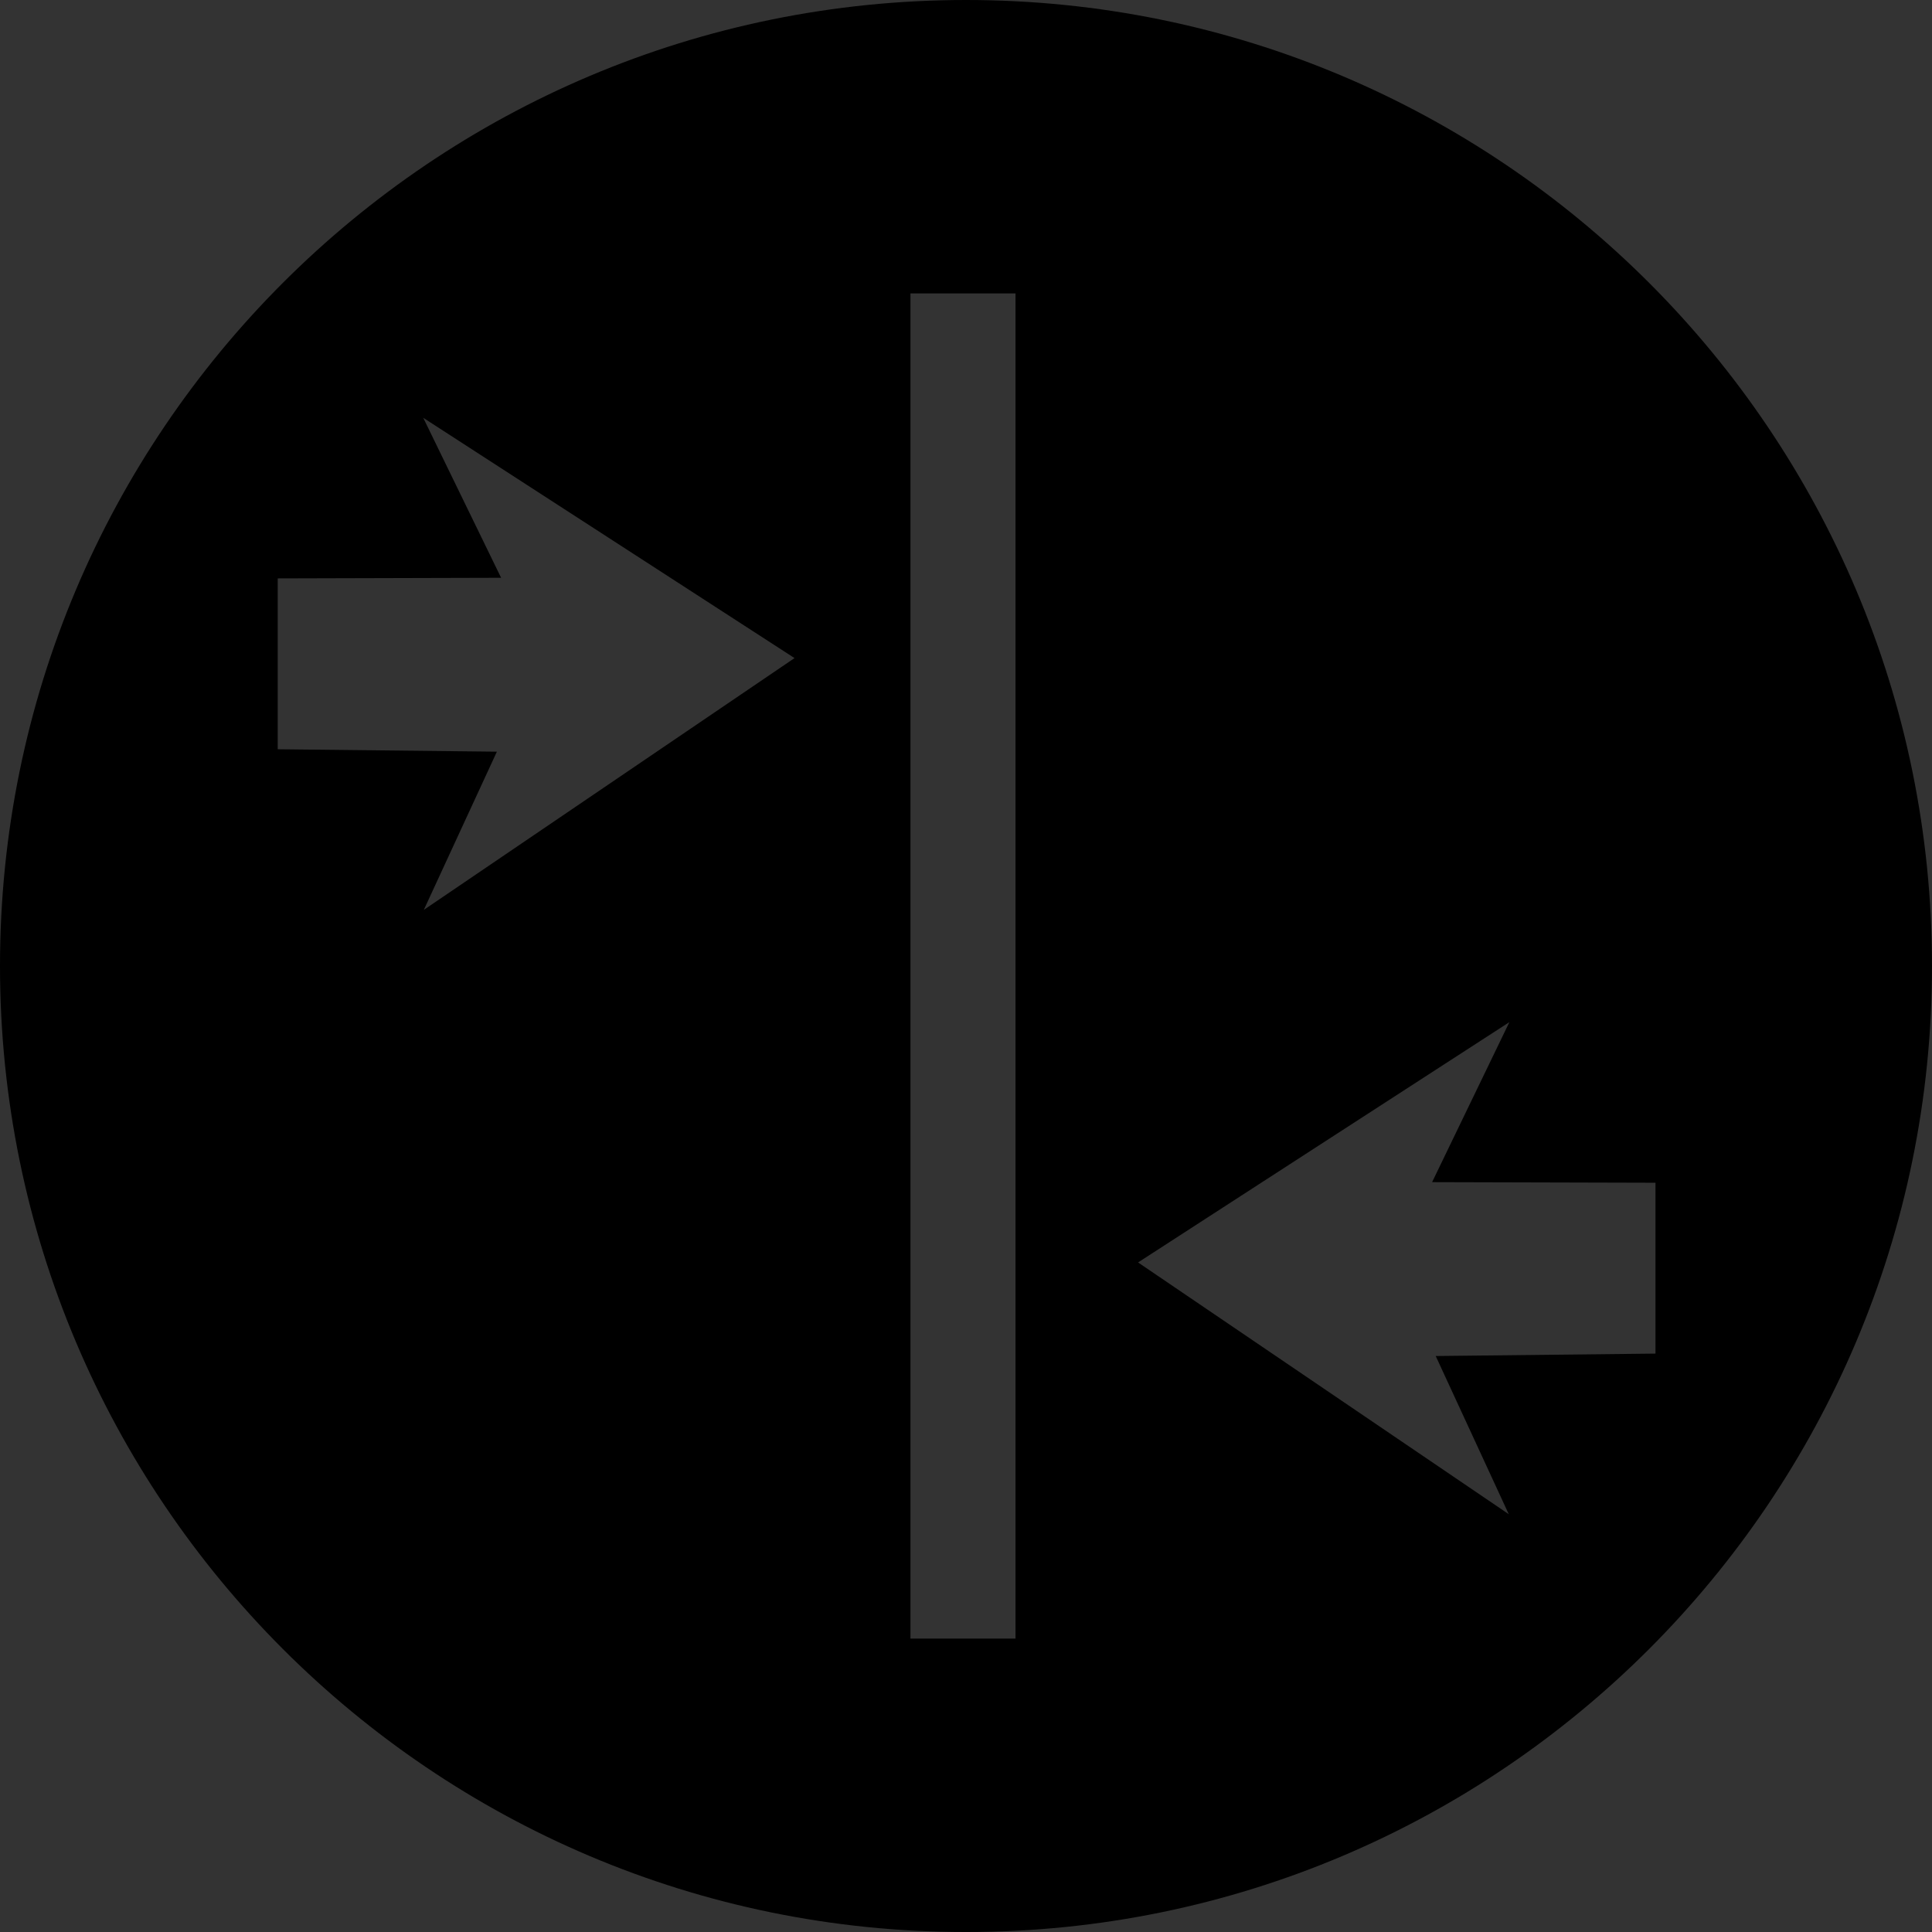 <?xml version="1.0" encoding="utf-8"?>
<!-- Generator: Adobe Illustrator 24.0.0, SVG Export Plug-In . SVG Version: 6.00 Build 0)  -->
<svg version="1.1" id="Ebene_1" xmlns="http://www.w3.org/2000/svg" xmlns:xlink="http://www.w3.org/1999/xlink" x="0px" y="0px"
	 viewBox="0 0 32 32" style="enable-background:new 0 0 32 32;" xml:space="preserve">
<rect x="0" y="0" width="32" height="32" fill="#333333" stroke="none"/>
<style type="text/css">
	.st0{fill:#222221;}
	.st1{fill:#FFFFFF;}
	.st2{clip-path:url(#SVGID_2_);}
	.st3{fill:none;}
	.st4{clip-path:url(#SVGID_4_);}
	.st5{clip-path:url(#SVGID_6_);}
	.st6{clip-path:url(#SVGID_8_);}
	.st7{clip-path:url(#SVGID_10_);}
	.st8{clip-path:url(#SVGID_12_);}
	.st9{fill:url(#path2677_1_);}
	.st10{clip-path:url(#SVGID_14_);}
	.st11{clip-path:url(#SVGID_16_);}
	.st12{clip-path:url(#SVGID_18_);}
	.st13{clip-path:url(#SVGID_20_);}
	.st14{fill:#6382BF;}
	.st15{clip-path:url(#SVGID_22_);}
	.st16{clip-path:url(#SVGID_24_);}
	.st17{clip-path:url(#SVGID_26_);}
	.st18{clip-path:url(#SVGID_28_);}
	.st19{fill:url(#path2749_1_);}
	.st20{clip-path:url(#SVGID_30_);}
	.st21{clip-path:url(#SVGID_32_);}
	.st22{clip-path:url(#SVGID_34_);}
	.st23{clip-path:url(#SVGID_36_);}
	.st24{fill:#3A66AE;}
	.st25{clip-path:url(#SVGID_38_);}
	.st26{clip-path:url(#SVGID_40_);}
	.st27{clip-path:url(#SVGID_42_);}
	.st28{clip-path:url(#SVGID_44_);}
	.st29{fill:url(#path2823_1_);}
	.st30{clip-path:url(#SVGID_46_);}
	.st31{clip-path:url(#SVGID_48_);}
	.st32{clip-path:url(#SVGID_50_);}
	.st33{clip-path:url(#SVGID_52_);}
	.st34{fill-rule:evenodd;clip-rule:evenodd;fill:#3A66AE;}
	.st35{fill-rule:evenodd;clip-rule:evenodd;fill:#FFFFFF;}
	.st36{fill:#9BACD7;}
	.st37{fill:#272425;}
	.st38{clip-path:url(#SVGID_54_);}
	.st39{clip-path:url(#SVGID_56_);}
	.st40{clip-path:url(#SVGID_58_);}
	.st41{clip-path:url(#SVGID_60_);}
	.st42{clip-path:url(#SVGID_62_);}
	.st43{clip-path:url(#SVGID_64_);}
	.st44{clip-path:url(#SVGID_66_);}
	.st45{clip-path:url(#SVGID_68_);}
	.st46{clip-path:url(#SVGID_70_);}
	.st47{fill:#BA0443;}
	.st48{clip-path:url(#SVGID_72_);}
	.st49{clip-path:url(#SVGID_74_);}
	.st50{clip-path:url(#SVGID_76_);}
	.st51{fill:#585857;}
	.st52{clip-path:url(#SVGID_78_);}
	.st53{clip-path:url(#SVGID_80_);}
	.st54{clip-path:url(#SVGID_82_);}
	.st55{clip-path:url(#SVGID_84_);}
	.st56{fill:#4880B0;}
	.st57{clip-path:url(#SVGID_86_);}
	.st58{clip-path:url(#SVGID_88_);}
	.st59{clip-path:url(#SVGID_90_);}
	.st60{clip-path:url(#SVGID_92_);}
	.st61{clip-path:url(#SVGID_94_);}
	.st62{fill:#F2EAD0;}
	.st63{clip-path:url(#SVGID_96_);}
	.st64{clip-path:url(#SVGID_98_);}
	.st65{clip-path:url(#SVGID_100_);}
	.st66{clip-path:url(#SVGID_102_);}
	.st67{clip-path:url(#SVGID_104_);}
</style>
<g>
	<path d="M16,0C7.16,0,0,7.16,0,16c0,8.83,7.16,16,15.99,16h0.02C24.84,32,32,24.83,32,16C32,7.16,24.84,0,16,0z M7.02,15.07
		l1.21-2.62l-3.63-0.04V9.58l3.7-0.01L7.01,6.92l6.15,3.98L7.02,15.07z M16.82,27.14h-1.74V4.86h1.74V27.14z M27.41,22.42
		l-3.63,0.04l1.21,2.62l-6.14-4.17l6.15-3.98l-1.28,2.65l3.7,0.01V22.42z"/>
</g>
<g>
	<g>
		<defs>
			<path id="SVGID_5_" d="M52,58.6c0.05-8.84,7.25-15.96,16.08-15.92c8.84,0.05,15.96,7.25,15.92,16.08
				c-0.05,8.84-7.25,15.96-16.08,15.92S51.95,67.43,52,58.6"/>
		</defs>
		<clipPath id="SVGID_2_">
			<use xlink:href="#SVGID_5_"  style="overflow:visible;"/>
		</clipPath>
		<g id="g2639" transform="matrix(1.25,0,0,-1.25,-429.677,161.781)" class="st2">
			<g>
				<defs>
					<polyline id="SVGID_7_" points="385.34,95.28 385.34,69.68 410.94,69.68 410.94,95.28 					"/>
				</defs>
				<clipPath id="SVGID_4_">
					<use xlink:href="#SVGID_7_"  style="overflow:visible;"/>
				</clipPath>
				<g id="g2645" class="st4">
					<g>
						<defs>
							<path id="SVGID_9_" d="M398.14,99.01h16.26c2.3,0,4.17-1.85,4.17-4.13V59.85c0-2.28-1.87-4.13-4.17-4.13h-32.52
								c-2.3,0-4.17,1.85-4.17,4.13v35.02c0,2.28,1.87,4.13,4.17,4.13"/>
						</defs>
						<clipPath id="SVGID_6_">
							<use xlink:href="#SVGID_9_"  style="overflow:visible;"/>
						</clipPath>
						<g id="g2651" class="st5">
							<g>
								<defs>
									<rect id="SVGID_11_" x="284.56" y="51.73" width="179.33" height="125.21"/>
								</defs>
								<clipPath id="SVGID_8_">
									<use xlink:href="#SVGID_11_"  style="overflow:visible;"/>
								</clipPath>
								<g id="g2657" class="st6">
									<g id="g2663">
										<g id="g2669">
											
												<radialGradient id="path2677_1_" cx="-472.776" cy="-445.884" r="1" gradientTransform="matrix(16.076 0 0 -15.925 7998.234 -7018.454)" gradientUnits="userSpaceOnUse">
												<stop  offset="0" style="stop-color:#FFFFFF"/>
												<stop  offset="1" style="stop-color:#7690C8"/>
											</radialGradient>
											<path id="path2677" class="st9" d="M302.5,164.55h143.47V64.38H302.5V164.55z"/>
										</g>
									</g>
								</g>
							</g>
						</g>
					</g>
				</g>
			</g>
		</g>
	</g>
	<g>
		<defs>
			<polyline id="SVGID_13_" points="52,42.68 52,74.68 84,74.68 84,42.68 			"/>
		</defs>
		<clipPath id="SVGID_10_">
			<use xlink:href="#SVGID_13_"  style="overflow:visible;"/>
		</clipPath>
		<g id="g2681" transform="matrix(1.25,0,0,-1.25,-429.677,161.781)" class="st7">
			<g>
				<defs>
					<path id="SVGID_15_" d="M398.14,99.01h16.26c2.3,0,4.17-1.85,4.17-4.13V59.85c0-2.28-1.87-4.13-4.17-4.13h-32.52
						c-2.3,0-4.17,1.85-4.17,4.13v35.02c0,2.28,1.87,4.13,4.17,4.13"/>
				</defs>
				<clipPath id="SVGID_12_">
					<use xlink:href="#SVGID_15_"  style="overflow:visible;"/>
				</clipPath>
				<g id="g2687" class="st8">
					<g>
						<defs>
							<rect id="SVGID_17_" x="284.56" y="51.73" width="179.33" height="125.21"/>
						</defs>
						<clipPath id="SVGID_14_">
							<use xlink:href="#SVGID_17_"  style="overflow:visible;"/>
						</clipPath>
						<g id="g2693" class="st10">
							<g>
								<defs>
									<rect id="SVGID_19_" x="284.57" y="51.86" width="179.34" height="125.21"/>
								</defs>
								<clipPath id="SVGID_16_">
									<use xlink:href="#SVGID_19_"  style="overflow:visible;"/>
								</clipPath>
							</g>
						</g>
					</g>
				</g>
			</g>
		</g>
	</g>
	<g>
		<defs>
			<path id="SVGID_21_" d="M56.84,58.06c0.03-5.98,5.03-10.79,11.17-10.76c6.13,0.03,11.08,4.9,11.05,10.88
				c-0.03,5.98-5.03,10.79-11.17,10.76C61.76,68.91,56.81,64.04,56.84,58.06"/>
		</defs>
		<clipPath id="SVGID_18_">
			<use xlink:href="#SVGID_21_"  style="overflow:visible;"/>
		</clipPath>
		<g id="g2711" transform="matrix(1.25,0,0,-1.25,-429.677,161.781)" class="st12">
			<g>
				<defs>
					<polyline id="SVGID_23_" points="385.34,95.28 385.34,69.68 410.94,69.68 410.94,95.28 					"/>
				</defs>
				<clipPath id="SVGID_20_">
					<use xlink:href="#SVGID_23_"  style="overflow:visible;"/>
				</clipPath>
				<g id="g2717" class="st13">
					<g>
						<defs>
							<path id="SVGID_25_" d="M398.14,99.01h16.26c2.3,0,4.17-1.85,4.17-4.13V59.85c0-2.28-1.87-4.13-4.17-4.13h-32.52
								c-2.3,0-4.17,1.85-4.17,4.13v35.02c0,2.28,1.87,4.13,4.17,4.13"/>
						</defs>
						<clipPath id="SVGID_22_">
							<use xlink:href="#SVGID_25_"  style="overflow:visible;"/>
						</clipPath>
						<g id="g2723" class="st15">
							<g>
								<defs>
									<rect id="SVGID_27_" x="284.56" y="51.73" width="179.33" height="125.21"/>
								</defs>
								<clipPath id="SVGID_24_">
									<use xlink:href="#SVGID_27_"  style="overflow:visible;"/>
								</clipPath>
								<g id="g2729" class="st16">
									<g id="g2735">
										<g id="g2741">
											
												<linearGradient id="path2749_1_" gradientUnits="userSpaceOnUse" x1="-443.724" y1="-409.549" x2="-443.68" y2="-409.549" gradientTransform="matrix(-2.027664e-05 490.056 490.056 2.027664e-05 201076.297 217523.781)">
												<stop  offset="0" style="stop-color:#3A66AE"/>
												<stop  offset="1" style="stop-color:#7690C8"/>
											</linearGradient>
											<path id="path2749" class="st19" d="M302.5,164.55h143.47V64.38H302.5V164.55z"/>
										</g>
									</g>
								</g>
							</g>
						</g>
					</g>
				</g>
			</g>
		</g>
	</g>
	<g>
		<defs>
			<polyline id="SVGID_29_" points="52,42.68 52,74.68 84,74.68 84,42.68 			"/>
		</defs>
		<clipPath id="SVGID_26_">
			<use xlink:href="#SVGID_29_"  style="overflow:visible;"/>
		</clipPath>
		<g id="g2753" transform="matrix(1.25,0,0,-1.25,-429.677,161.781)" class="st17">
			<g>
				<defs>
					<path id="SVGID_31_" d="M398.14,99.01h16.26c2.3,0,4.17-1.85,4.17-4.13V59.85c0-2.28-1.87-4.13-4.17-4.13h-32.52
						c-2.3,0-4.17,1.85-4.17,4.13v35.02c0,2.28,1.87,4.13,4.17,4.13"/>
				</defs>
				<clipPath id="SVGID_28_">
					<use xlink:href="#SVGID_31_"  style="overflow:visible;"/>
				</clipPath>
				<g id="g2759" class="st18">
					<g>
						<defs>
							<rect id="SVGID_33_" x="284.56" y="51.73" width="179.33" height="125.21"/>
						</defs>
						<clipPath id="SVGID_30_">
							<use xlink:href="#SVGID_33_"  style="overflow:visible;"/>
						</clipPath>
						<g id="g2765" class="st20">
							<g>
								<defs>
									<rect id="SVGID_35_" x="284.57" y="51.86" width="179.34" height="125.21"/>
								</defs>
								<clipPath id="SVGID_32_">
									<use xlink:href="#SVGID_35_"  style="overflow:visible;"/>
								</clipPath>
							</g>
						</g>
					</g>
				</g>
			</g>
		</g>
	</g>
	<g>
		<defs>
			<path id="SVGID_37_" d="M73.17,56.24c-0.04-0.07-3.36-0.33-5.08-0.35c0.46-0.05,0.81-0.42,0.81-0.88c0-0.49-0.41-0.89-0.91-0.89
				c-0.5,0-0.91,0.4-0.91,0.89c0,0.46,0.35,0.83,0.81,0.88c-1.71,0.01-5.1,0.28-5.15,0.35c-0.14,0.07-0.09,0.34,0.07,0.35
				c1.03,0.08,3.27-0.37,4.1,0.75c1.35,1.82,0.02,4.99-0.62,5.96c0.64,0.17,1.16,0.24,1.63,0.24v0c0.01,0,0.02,0,0.02,0
				c0.01,0,0.02,0,0.02,0v0c0.47,0,0.99-0.07,1.63-0.24c-0.64-0.97-1.97-4.15-0.62-5.96c0.83-1.12,3.07-0.67,4.1-0.75
				C73.26,56.58,73.31,56.31,73.17,56.24"/>
		</defs>
		<clipPath id="SVGID_34_">
			<use xlink:href="#SVGID_37_"  style="overflow:visible;"/>
		</clipPath>
		<g id="g2785" transform="matrix(1.25,0,0,-1.25,-429.677,161.781)" class="st22">
			<g>
				<defs>
					<polyline id="SVGID_39_" points="385.34,95.28 385.34,69.68 410.94,69.68 410.94,95.28 					"/>
				</defs>
				<clipPath id="SVGID_36_">
					<use xlink:href="#SVGID_39_"  style="overflow:visible;"/>
				</clipPath>
				<g id="g2791" class="st23">
					<g>
						<defs>
							<path id="SVGID_41_" d="M398.14,99.01h16.26c2.3,0,4.17-1.85,4.17-4.13V59.85c0-2.28-1.87-4.13-4.17-4.13h-32.52
								c-2.3,0-4.17,1.85-4.17,4.13v35.02c0,2.28,1.87,4.13,4.17,4.13"/>
						</defs>
						<clipPath id="SVGID_38_">
							<use xlink:href="#SVGID_41_"  style="overflow:visible;"/>
						</clipPath>
						<g id="g2797" class="st25">
							<g>
								<defs>
									<rect id="SVGID_43_" x="284.56" y="51.73" width="179.33" height="125.21"/>
								</defs>
								<clipPath id="SVGID_40_">
									<use xlink:href="#SVGID_43_"  style="overflow:visible;"/>
								</clipPath>
								<g id="g2803" class="st26">
									<g id="g2809">
										<g id="g2815">
											
												<linearGradient id="path2823_1_" gradientUnits="userSpaceOnUse" x1="-445.546" y1="-408.18" x2="-445.502" y2="-408.18" gradientTransform="matrix(-6.758881e-06 213.111 213.111 6.758881e-06 87362.008 95029.531)">
												<stop  offset="0" style="stop-color:#3C6BB1"/>
												<stop  offset="1" style="stop-color:#557BBA"/>
											</linearGradient>
											<path id="path2823" class="st29" d="M302.5,164.55h143.47V64.38H302.5V164.55z"/>
										</g>
									</g>
								</g>
							</g>
						</g>
					</g>
				</g>
			</g>
		</g>
	</g>
	<g>
		<defs>
			<polyline id="SVGID_45_" points="52,42.68 52,74.68 84,74.68 84,42.68 			"/>
		</defs>
		<clipPath id="SVGID_42_">
			<use xlink:href="#SVGID_45_"  style="overflow:visible;"/>
		</clipPath>
		<g id="g2827" transform="matrix(1.25,0,0,-1.25,-429.677,161.781)" class="st27">
			<g>
				<defs>
					<path id="SVGID_47_" d="M398.14,99.01h16.26c2.3,0,4.17-1.85,4.17-4.13V59.85c0-2.28-1.87-4.13-4.17-4.13h-32.52
						c-2.3,0-4.17,1.85-4.17,4.13v35.02c0,2.28,1.87,4.13,4.17,4.13"/>
				</defs>
				<clipPath id="SVGID_44_">
					<use xlink:href="#SVGID_47_"  style="overflow:visible;"/>
				</clipPath>
				<g id="g2833" class="st28">
					<g>
						<defs>
							<rect id="SVGID_49_" x="284.56" y="51.73" width="179.33" height="125.21"/>
						</defs>
						<clipPath id="SVGID_46_">
							<use xlink:href="#SVGID_49_"  style="overflow:visible;"/>
						</clipPath>
						<g id="g2839" class="st30">
							<g>
								<defs>
									<rect id="SVGID_51_" x="284.57" y="51.86" width="179.34" height="125.21"/>
								</defs>
								<clipPath id="SVGID_48_">
									<use xlink:href="#SVGID_51_"  style="overflow:visible;"/>
								</clipPath>
							</g>
						</g>
					</g>
				</g>
			</g>
		</g>
	</g>
</g>
</svg>
